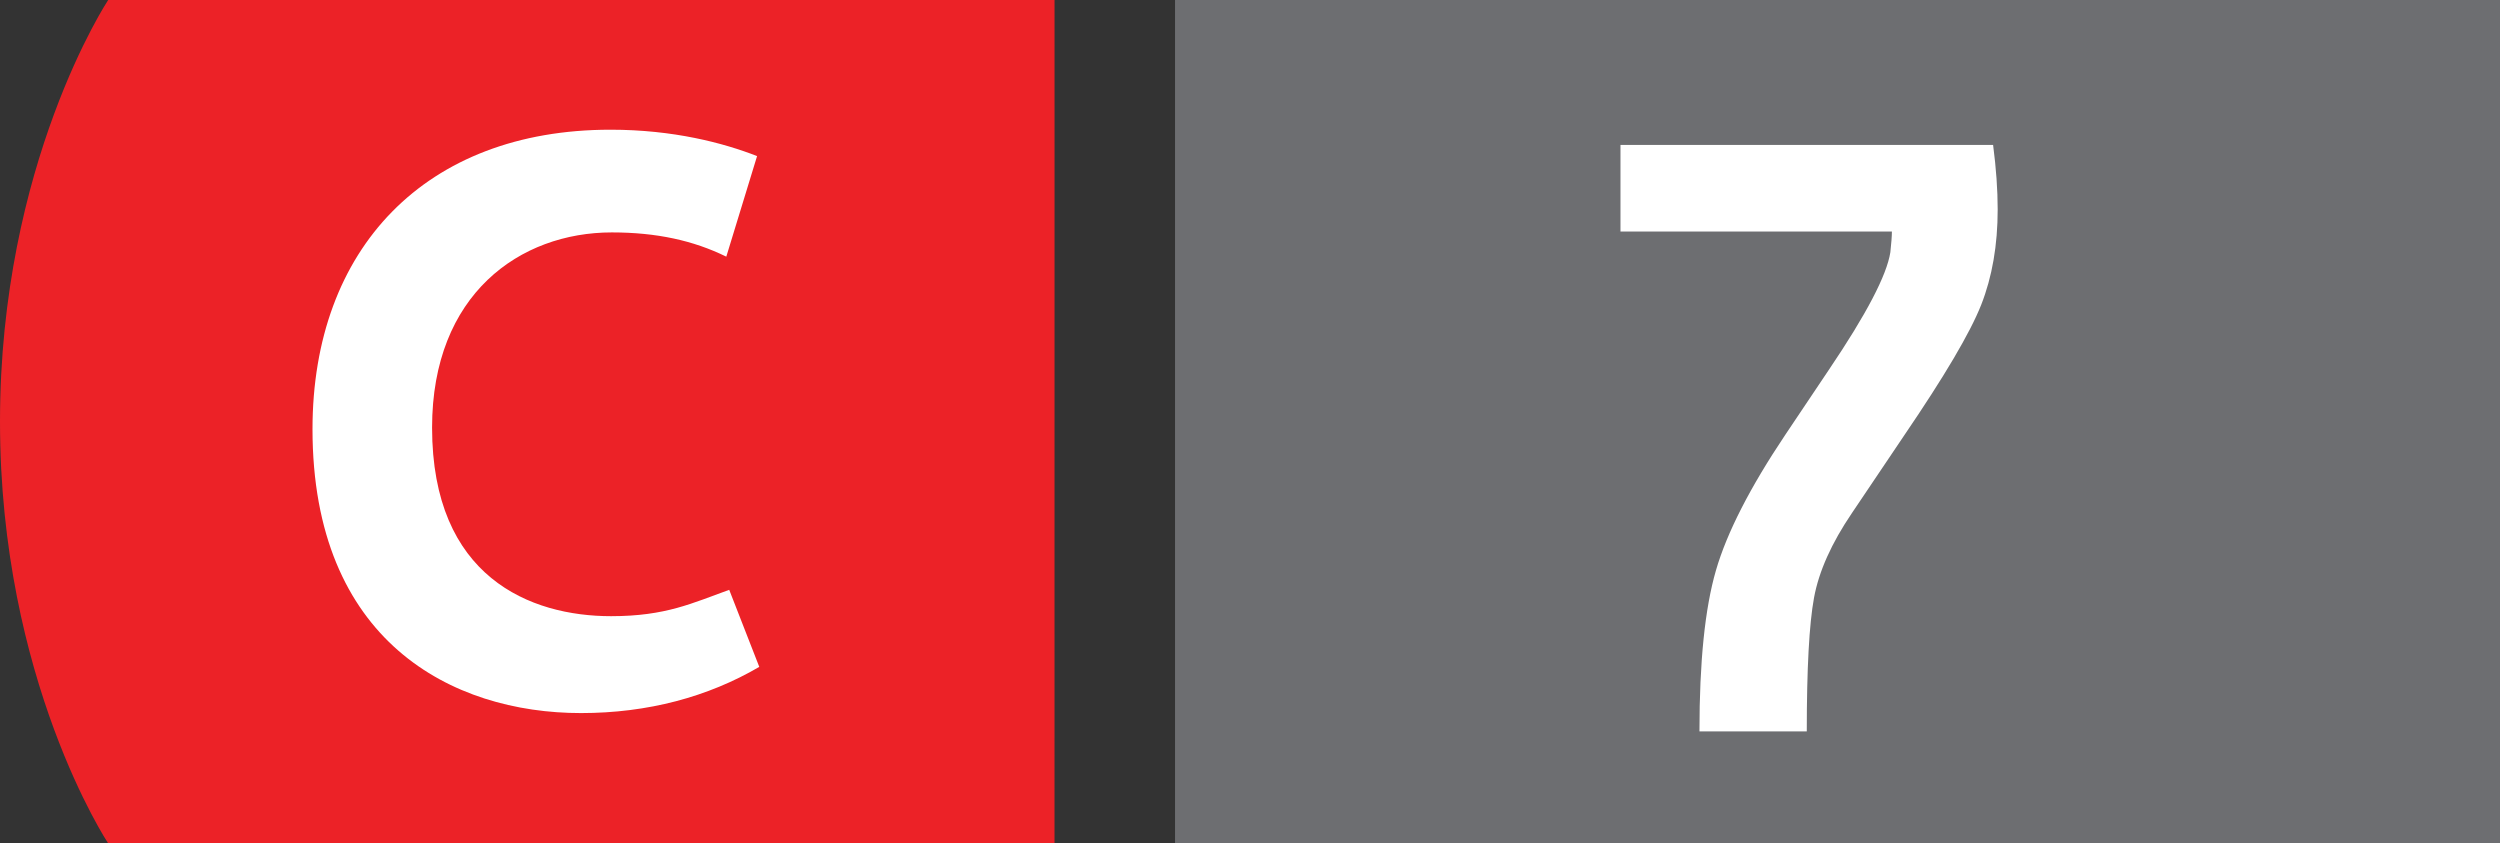 <svg xmlns="http://www.w3.org/2000/svg" viewBox="0 0 83 28" enable-background="new 0 0 83 28"><rect x="0" y="0" width="83" height="28" fill="#333333" stroke="none"/><g><g><path d="M35.011 0h-31.419s-3.592 5.425-3.592 14c0 8.577 3.592 14 3.592 14h31.418" fill="#EC2227"/><path d="M20.266 4.306c2.093 0 3.75.439 4.869.876l-1.022 3.339c-1.094-.537-2.315-.805-3.801-.805-3.045 0-5.967 2.047-5.967 6.48 0 4.97 3.263 6.261 5.943 6.261 1.828 0 2.702-.439 3.922-.875l.998 2.558c-1.704.997-3.702 1.534-5.918 1.534-4.29 0-8.915-2.388-8.915-9.427.001-5.993 3.749-9.941 9.891-9.941z" fill="#fff"/></g><path fill="#6D6E71" d="M39.011 0h44.8v28h-44.8z"/><path d="M56.422 24.284c0-2.308.182-4.09.547-5.346.364-1.256 1.133-2.757 2.304-4.505l1.451-2.164c1.238-1.833 1.917-3.131 2.036-3.895.033-.305.051-.535.051-.687h-9.011v-2.875h12.371c.102.781.152 1.493.152 2.138 0 1.188-.183 2.244-.547 3.169-.365.925-1.218 2.372-2.559 4.34l-1.73 2.57c-.68 1.002-1.1 1.939-1.261 2.813s-.241 2.354-.241 4.441h-3.563z" fill="#fff"/><path d="M.934 26.701v.115l-.566 1.184h-.182l.563-1.149v-.004h-.635v-.146h.82z" fill="none"/></g></svg>